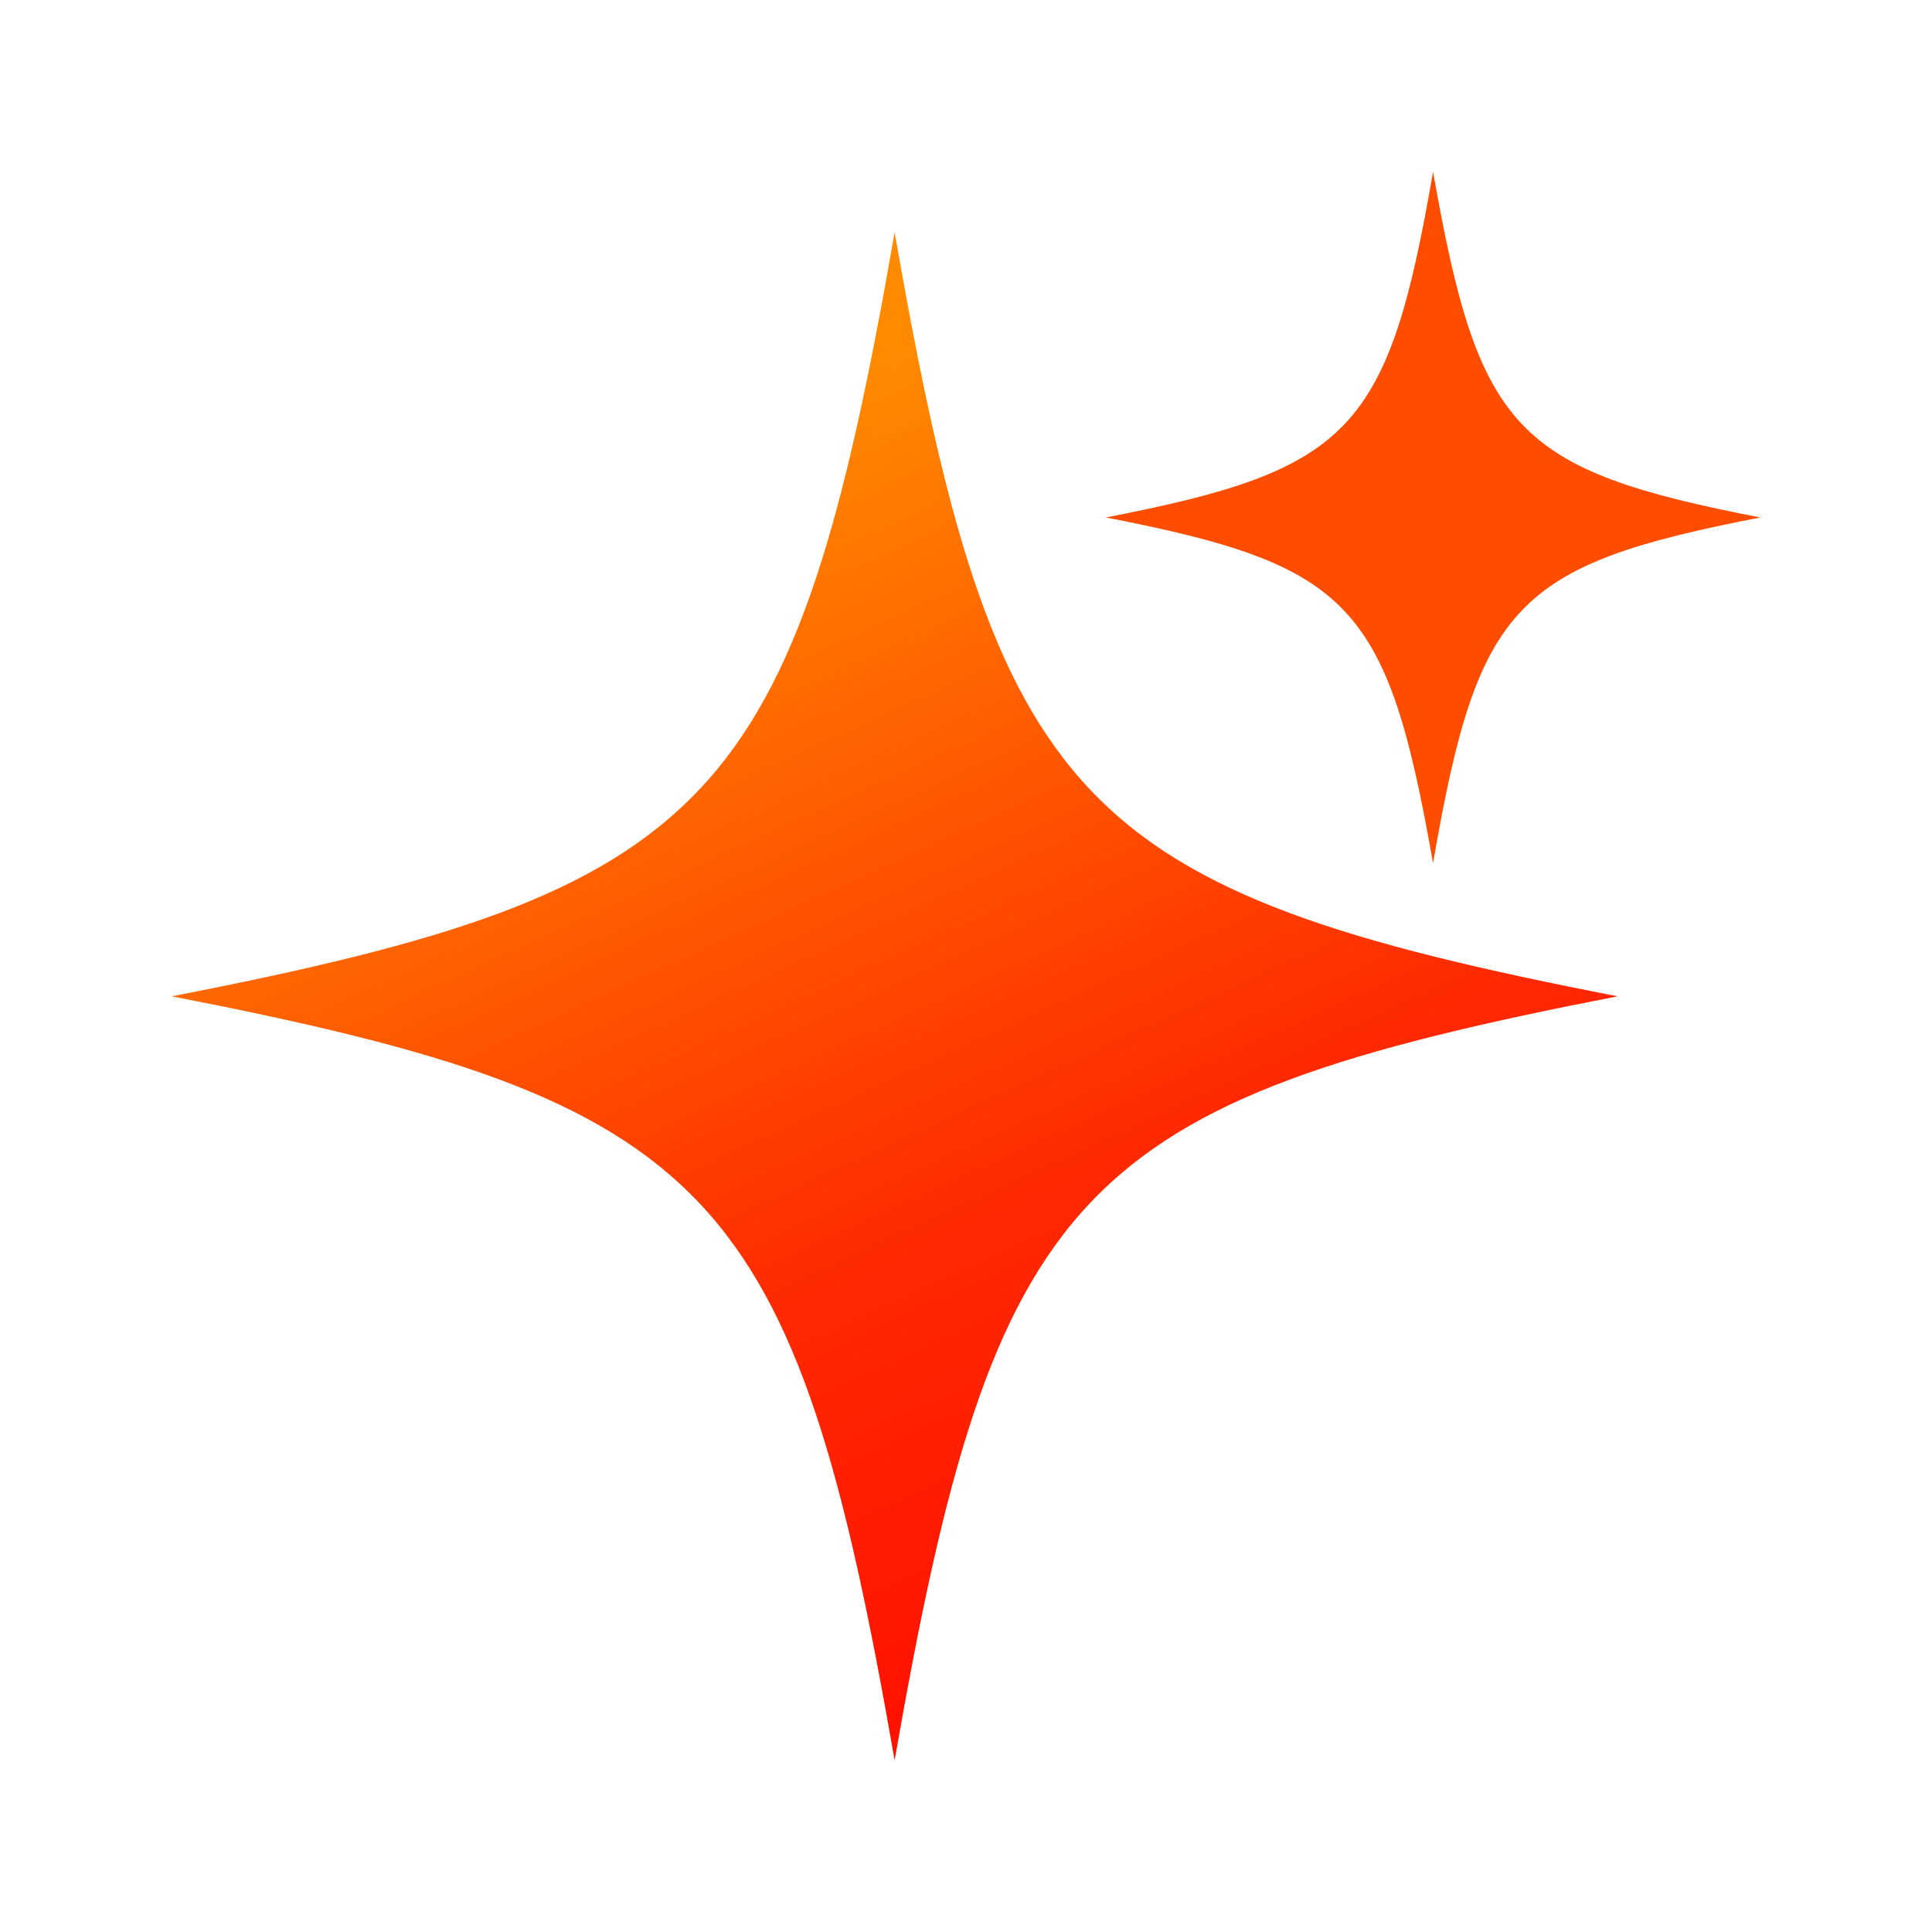 <svg width="32" height="32" viewBox="0 0 32 32" fill="none" xmlns="http://www.w3.org/2000/svg">
<path d="M14.818 29.156C16.473 19.661 17.812 18.246 26.792 16.502C17.812 14.758 16.473 13.343 14.818 3.848C13.164 13.343 11.825 14.758 2.844 16.502C11.825 18.246 13.164 19.661 14.818 29.156Z" fill="url(#paint0_linear_17493_50169)"/>
<path d="M23.736 14.297C24.476 10.002 25.091 9.36 29.156 8.571C25.091 7.781 24.492 7.139 23.736 2.844C22.995 7.139 22.381 7.781 18.316 8.571C22.381 9.36 22.98 10.002 23.736 14.297Z" fill="#FF4D00"/>
<defs>
<linearGradient id="paint0_linear_17493_50169" x1="6.956" y1="9.422" x2="16" y2="29.156" gradientUnits="userSpaceOnUse">
<stop stop-color="#FF8A00"/>
<stop offset="0.622" stop-color="#FF2A00"/>
<stop offset="1" stop-color="#FF0F00"/>
</linearGradient>
</defs>
</svg>
